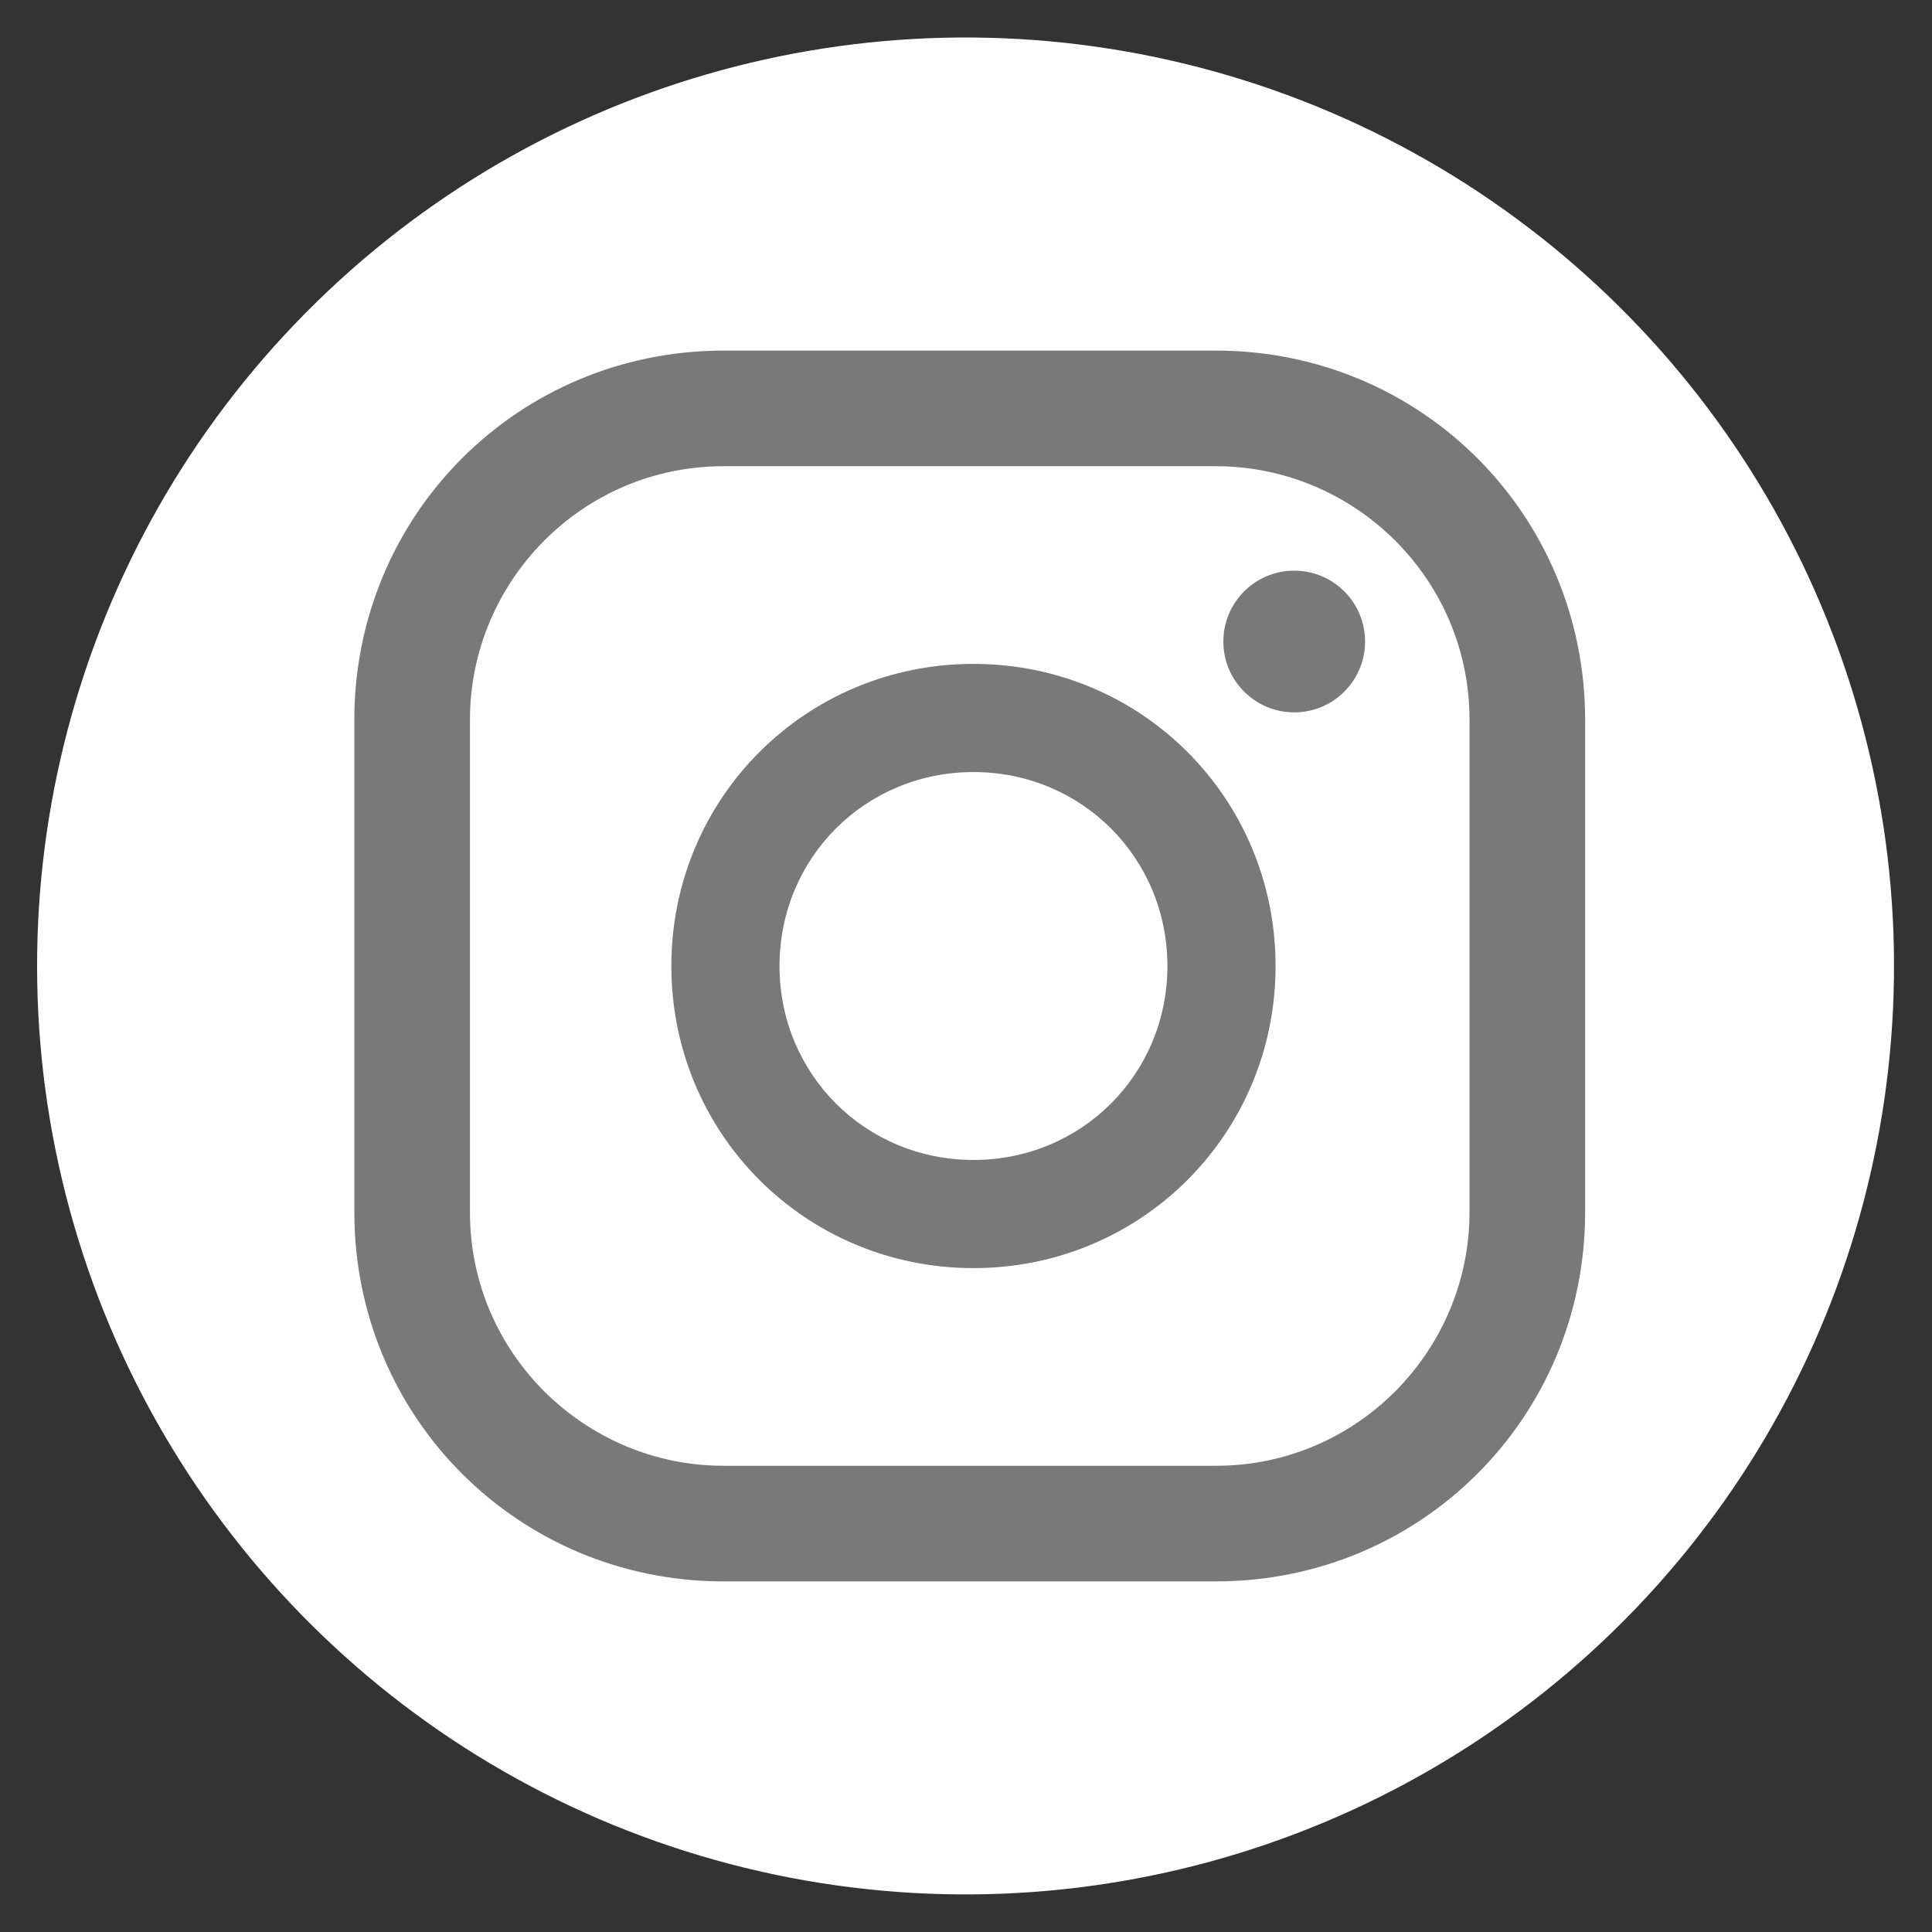 <?xml version="1.0" encoding="utf-8"?>
<!-- Generator: Adobe Illustrator 25.4.1, SVG Export Plug-In . SVG Version: 6.00 Build 0)  -->
<svg version="1.1" id="レイヤー_1" xmlns="http://www.w3.org/2000/svg" xmlns:xlink="http://www.w3.org/1999/xlink" x="0px"
	 y="0px" viewBox="0 0 51.8 51.8" style="enable-background:new 0 0 51.8 51.8;" xml:space="preserve">
<rect x="0" y="0" width="51.8" height="51.8" fill="#333333" stroke="none"/>
<style type="text/css">
	.st0{fill:#FFFFFF;}
	.st1{fill:#797979;}
</style>
<g>
	<ellipse transform="matrix(0.96 -0.279 0.279 0.96 -6.202 8.261)" class="st0" cx="25.9" cy="25.9" rx="24.9" ry="24.9"/>
	<circle class="st1" cx="34.7" cy="17.2" r="1.9"/>
	<path class="st1" d="M26.1,17.8c-4.5,0-8.1,3.6-8.1,8.1s3.6,8.1,8.1,8.1s8.1-3.6,8.1-8.1S30.6,17.8,26.1,17.8z M26.1,31.1
		c-2.9,0-5.2-2.3-5.2-5.2c0-2.9,2.3-5.2,5.2-5.2s5.2,2.3,5.2,5.2C31.3,28.8,29,31.1,26.1,31.1z"/>
	<path class="st1" d="M32.6,42.4H19.4c-5.5,0-9.9-4.4-9.9-9.9V19.3c0-5.5,4.4-9.9,9.9-9.9h13.2c5.5,0,9.9,4.4,9.9,9.9v13.2
		C42.5,38,38.1,42.4,32.6,42.4z M19.4,12.5c-3.8,0-6.8,3.1-6.8,6.8v13.2c0,3.8,3.1,6.8,6.8,6.8h13.2c3.8,0,6.8-3.1,6.8-6.8V19.3
		c0-3.8-3.1-6.8-6.8-6.8H19.4z"/>
</g>
</svg>
